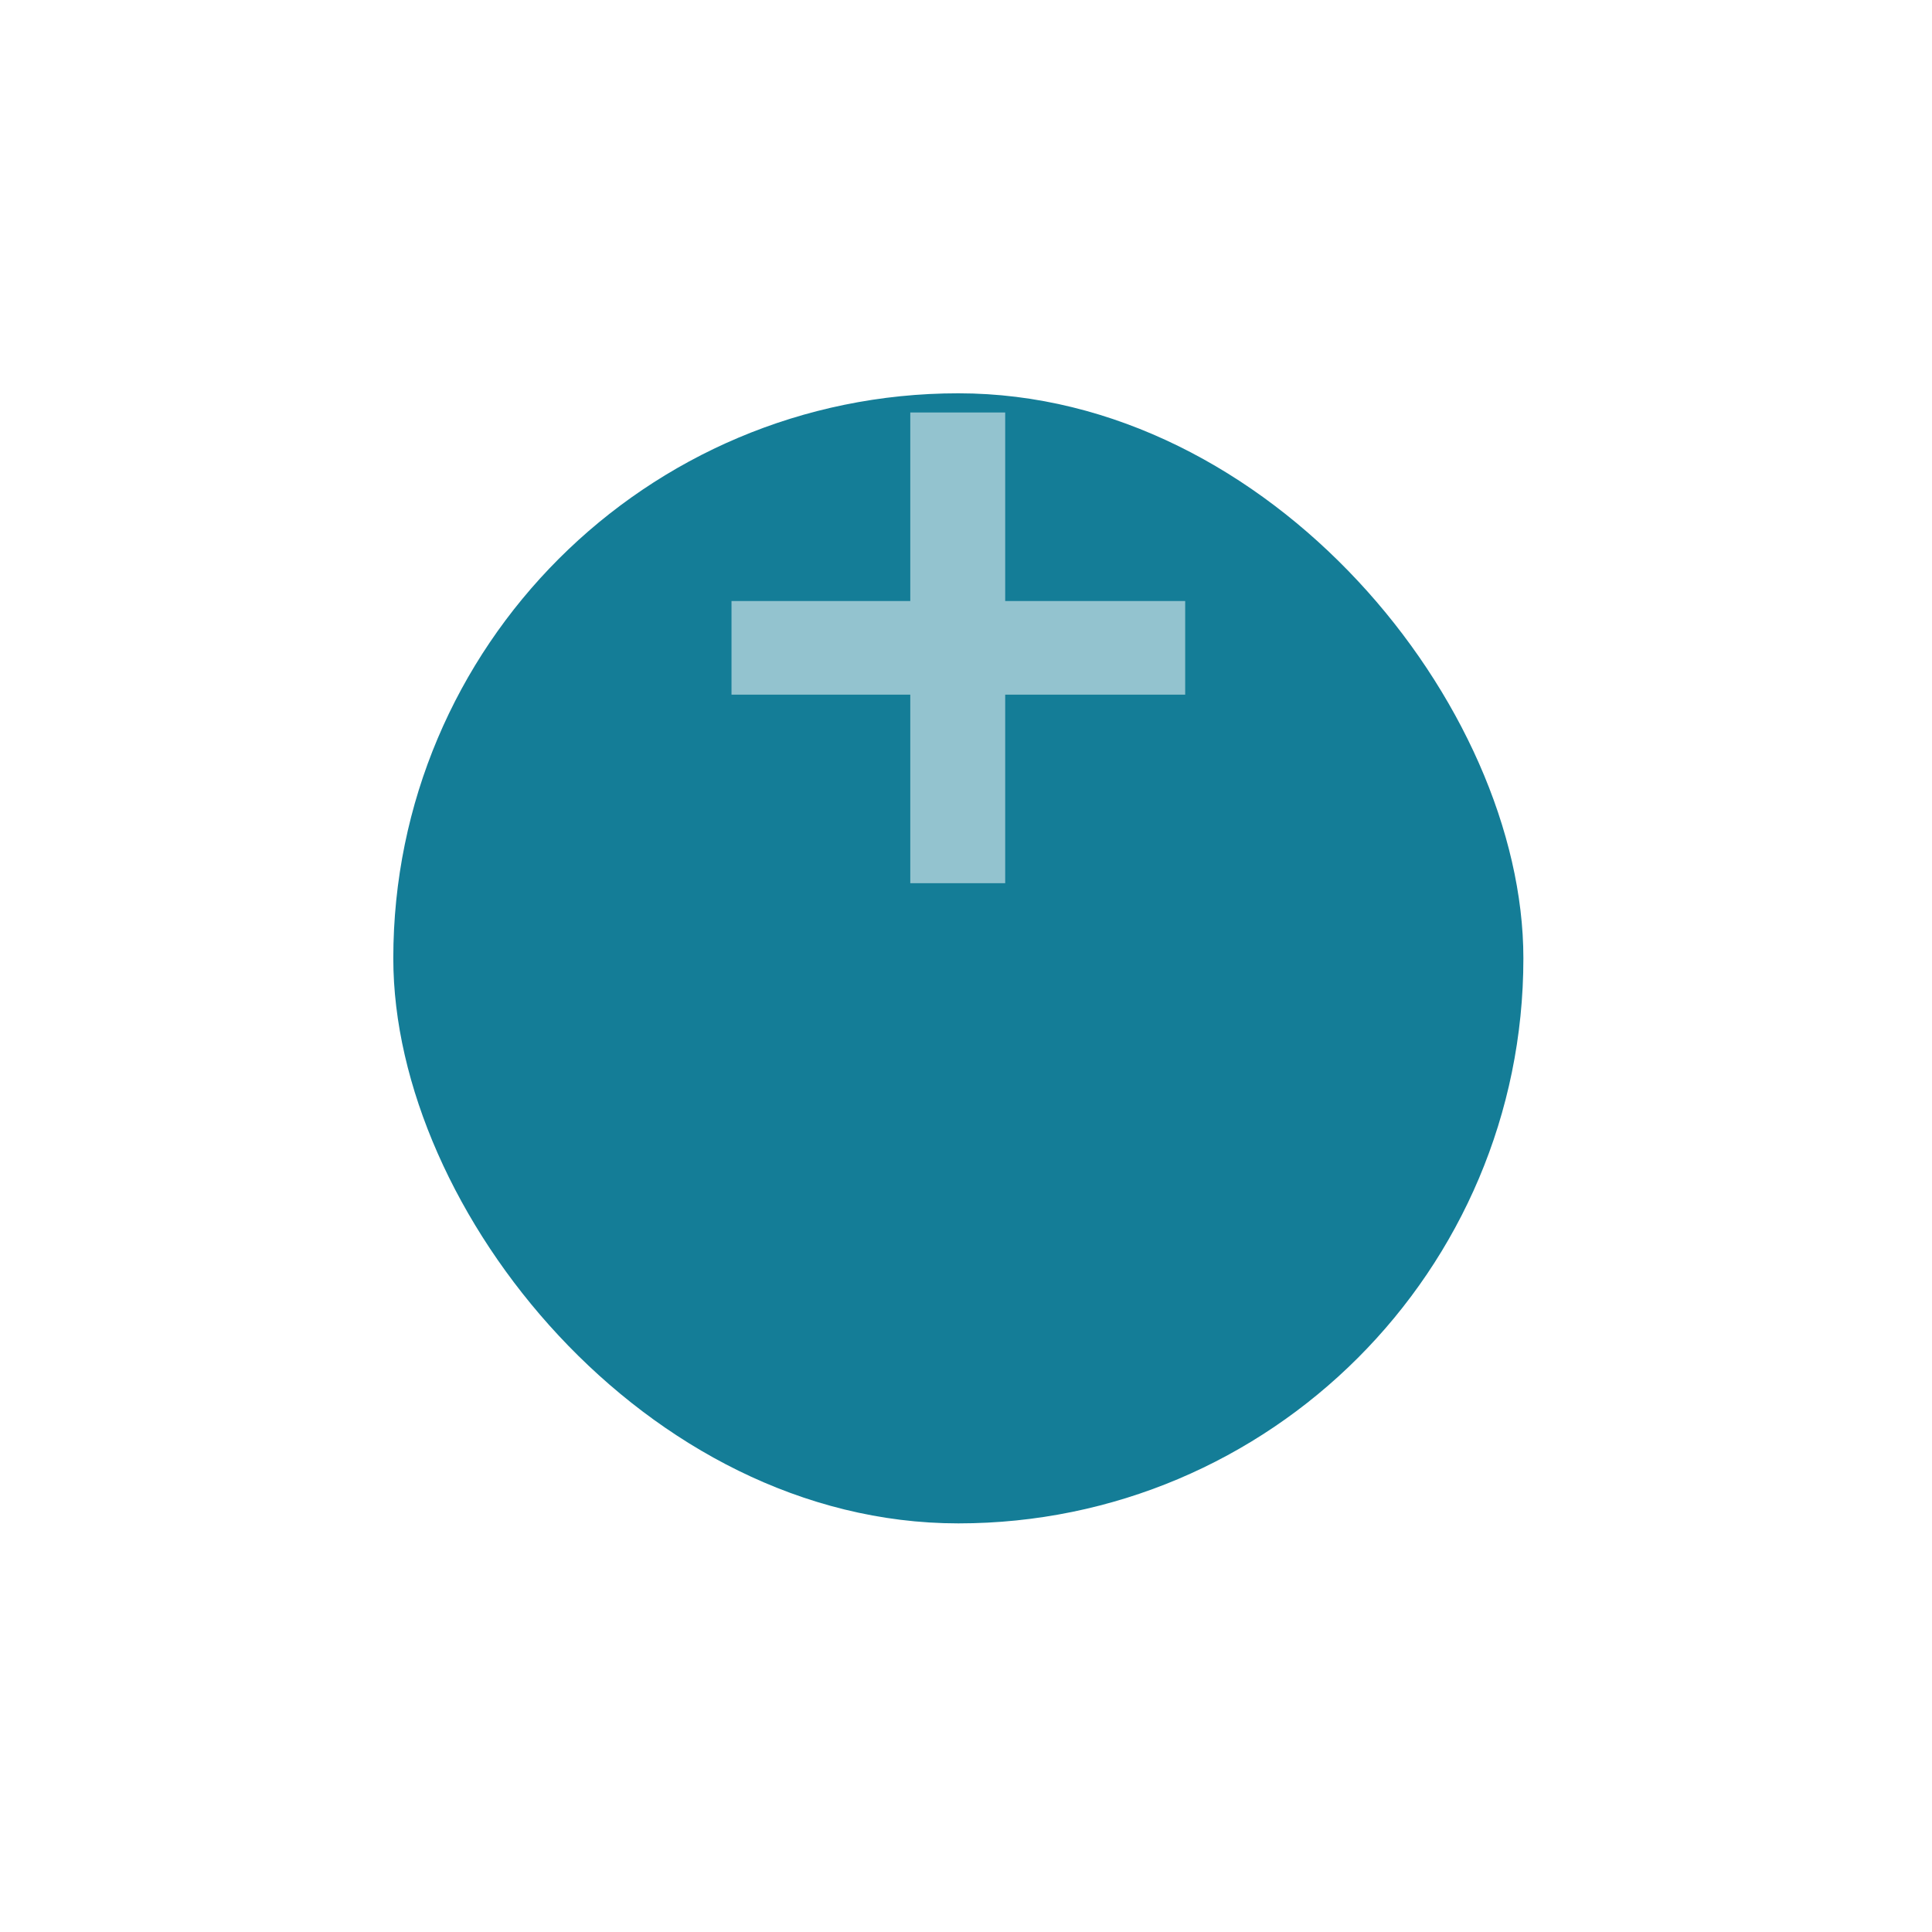<?xml version="1.0" encoding="UTF-8"?> <svg xmlns="http://www.w3.org/2000/svg" width="56" height="56" viewBox="0 0 56 56" fill="none"><g filter="url(#filter0_d_756_8155)"><rect x="11.4" y="2.4" width="32.756" height="32.756" rx="16.378" fill="#147D97"></rect></g><path d="M26.385 25.6V20.135H21.203V17.421H26.385V11.956H29.136V17.421H34.353V20.135H29.136V25.6H26.385Z" fill="#93C3CF"></path><defs><filter id="filter0_d_756_8155" x="-9.72748e-05" y="2.47955e-05" width="55.556" height="55.556" filterUnits="userSpaceOnUse" color-interpolation-filters="sRGB"><feFlood flood-opacity="0" result="BackgroundImageFix"></feFlood><feColorMatrix in="SourceAlpha" type="matrix" values="0 0 0 0 0 0 0 0 0 0 0 0 0 0 0 0 0 0 127 0" result="hardAlpha"></feColorMatrix><feOffset dy="9"></feOffset><feGaussianBlur stdDeviation="5.7"></feGaussianBlur><feComposite in2="hardAlpha" operator="out"></feComposite><feColorMatrix type="matrix" values="0 0 0 0 0.005 0 0 0 0 0.336 0 0 0 0 0.418 0 0 0 0.36 0"></feColorMatrix><feBlend mode="normal" in2="BackgroundImageFix" result="effect1_dropShadow_756_8155"></feBlend><feBlend mode="normal" in="SourceGraphic" in2="effect1_dropShadow_756_8155" result="shape"></feBlend></filter></defs></svg> 